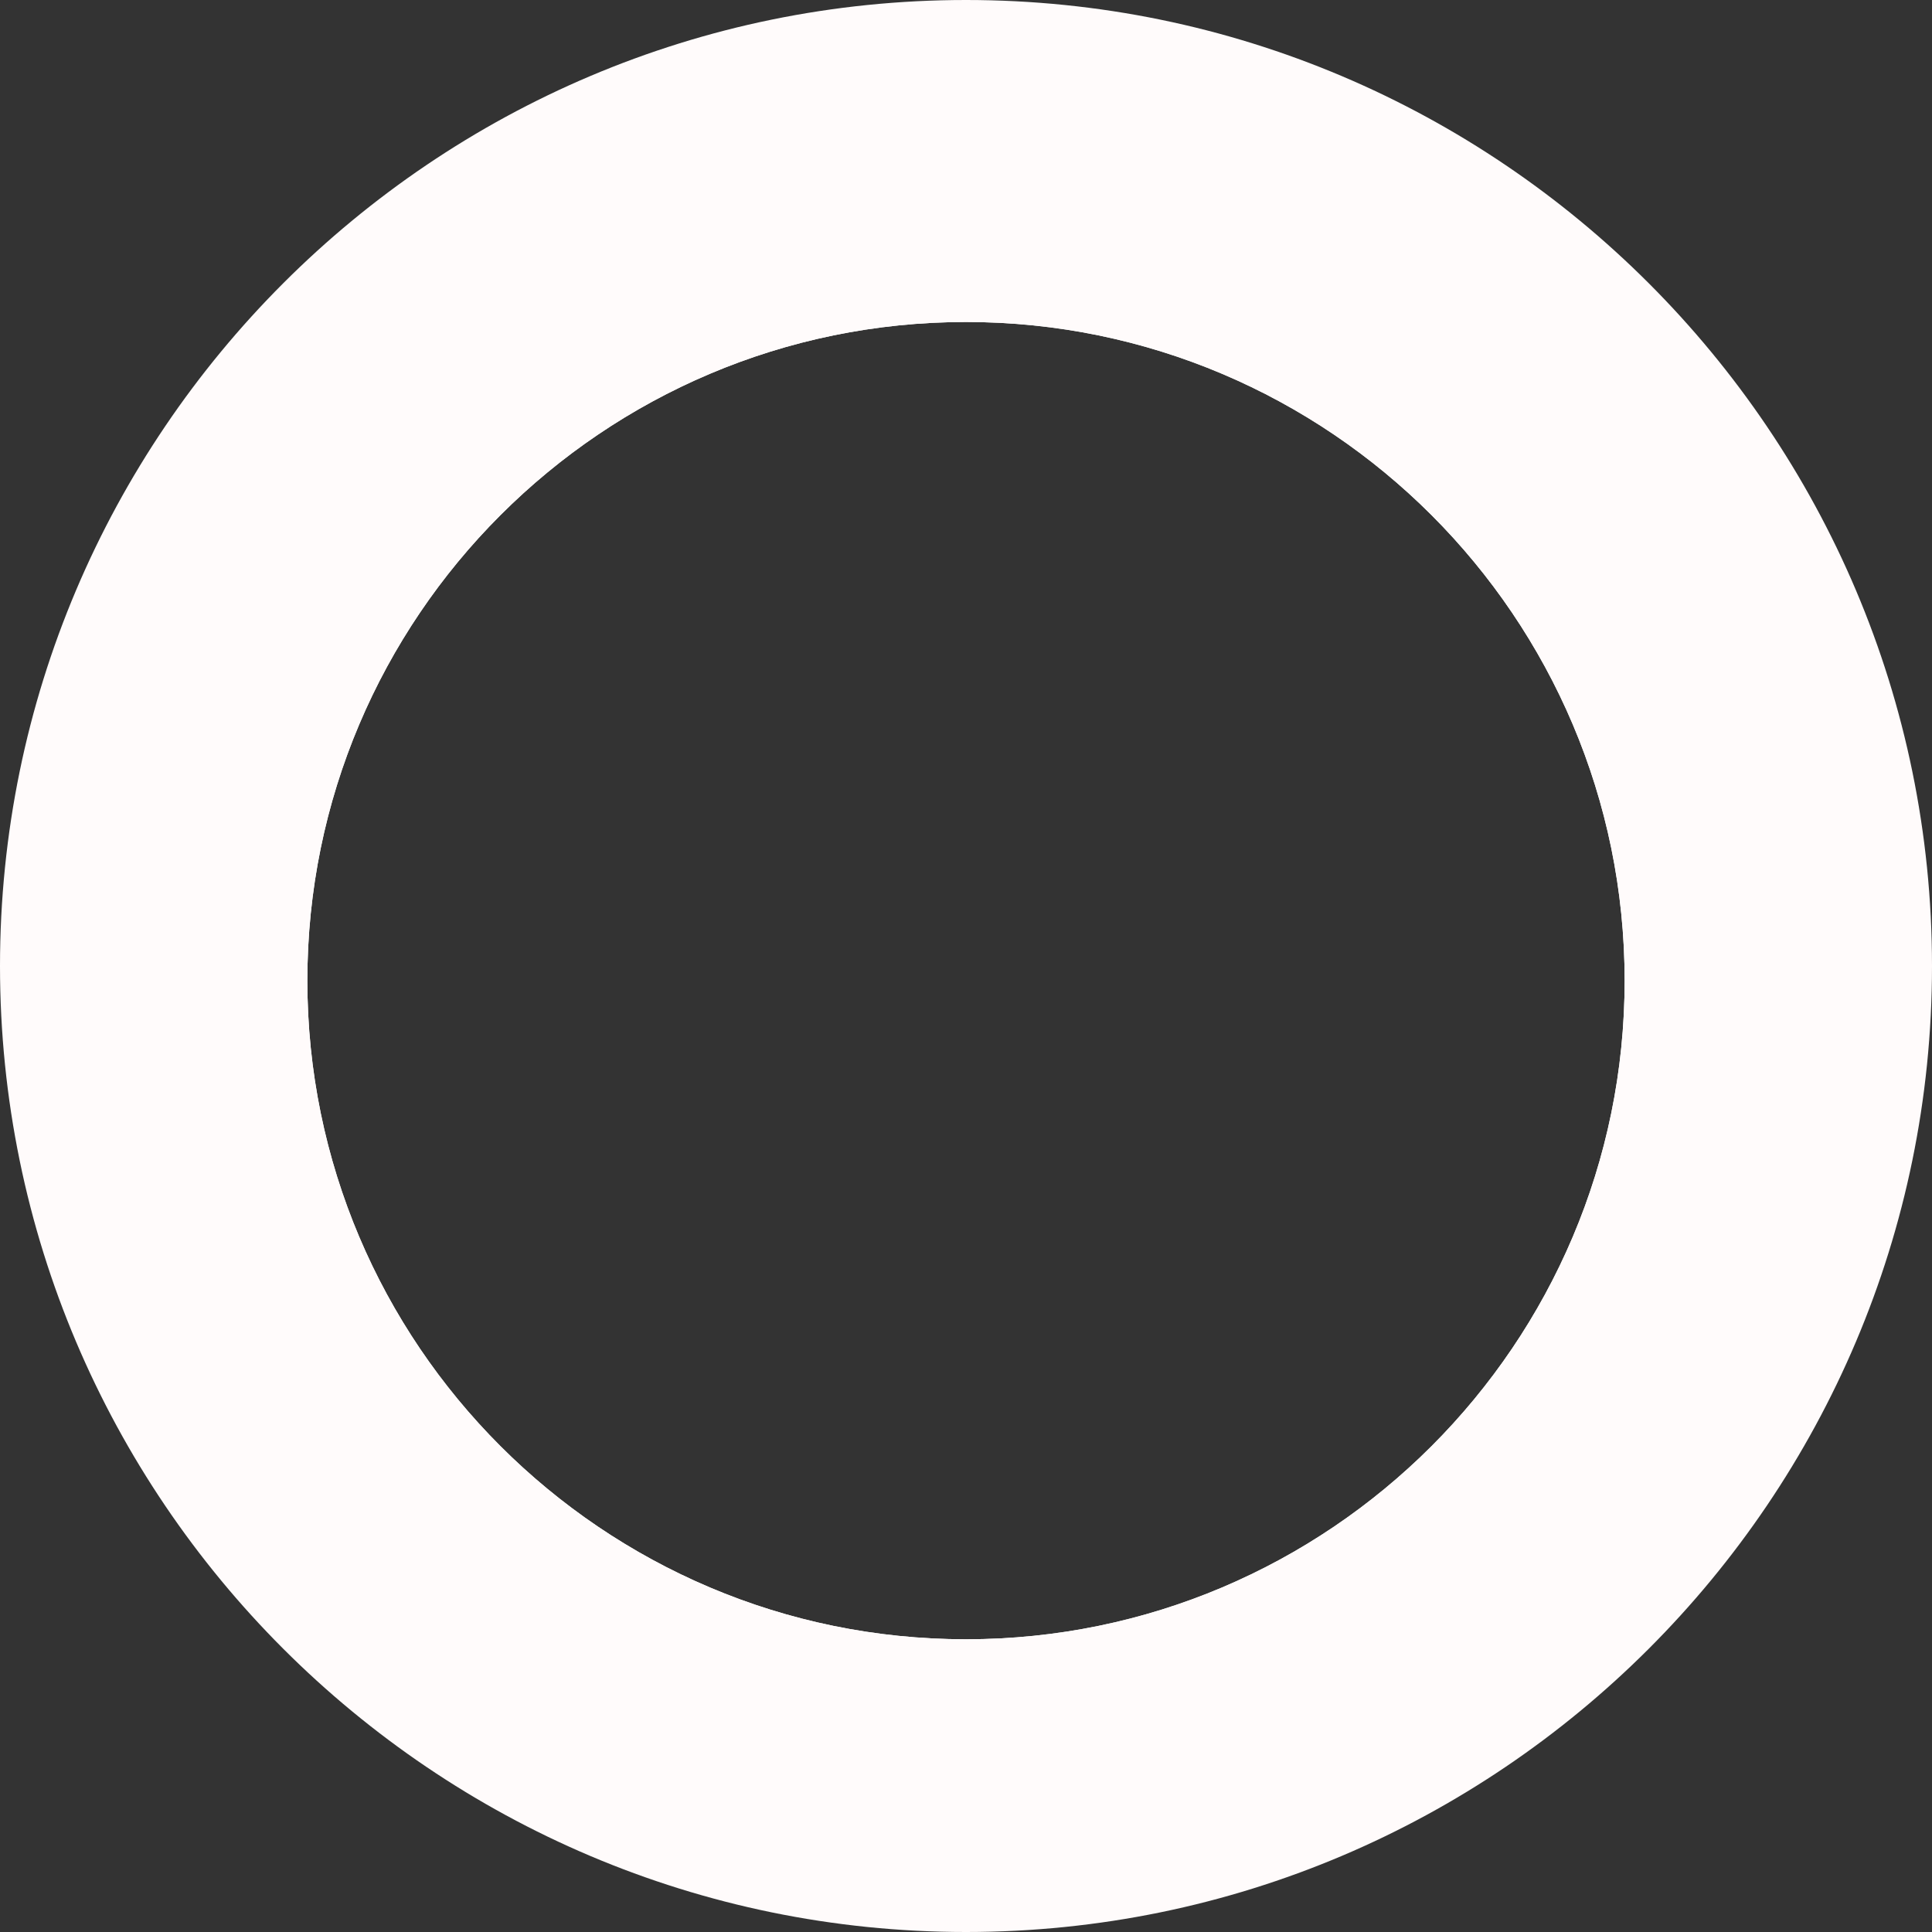 <?xml version="1.0" encoding="UTF-8" standalone="no"?><svg xmlns="http://www.w3.org/2000/svg" xmlns:xlink="http://www.w3.org/1999/xlink" fill="#fffbfb" height="264" preserveAspectRatio="xMidYMid meet" version="1" viewBox="127.0 127.0 264.0 264.0" width="264" zoomAndPan="magnify"><rect x="127.0" y="127.0" width="264.0" height="264.0" fill="#333333" stroke="none"/><g id="_x34_0_Lines"><g id="change1_2"><path d="M259,165c-52.93,0-96,43.07-96,96s43.07,96,96,96s96-43.07,96-96S311.93,165,259,165z M259,351c-49.63,0-90-40.37-90-90 s40.37-90,90-90s90,40.37,90,90S308.63,351,259,351z" fill="inherit"/></g><g id="change1_1"><path d="M259,127c-72.79,0-132,59.21-132,132s59.21,132,132,132s132-59.21,132-132S331.79,127,259,127z M259,351 c-49.63,0-90-40.37-90-90s40.37-90,90-90s90,40.37,90,90S308.63,351,259,351z" fill="inherit"/></g></g></svg>